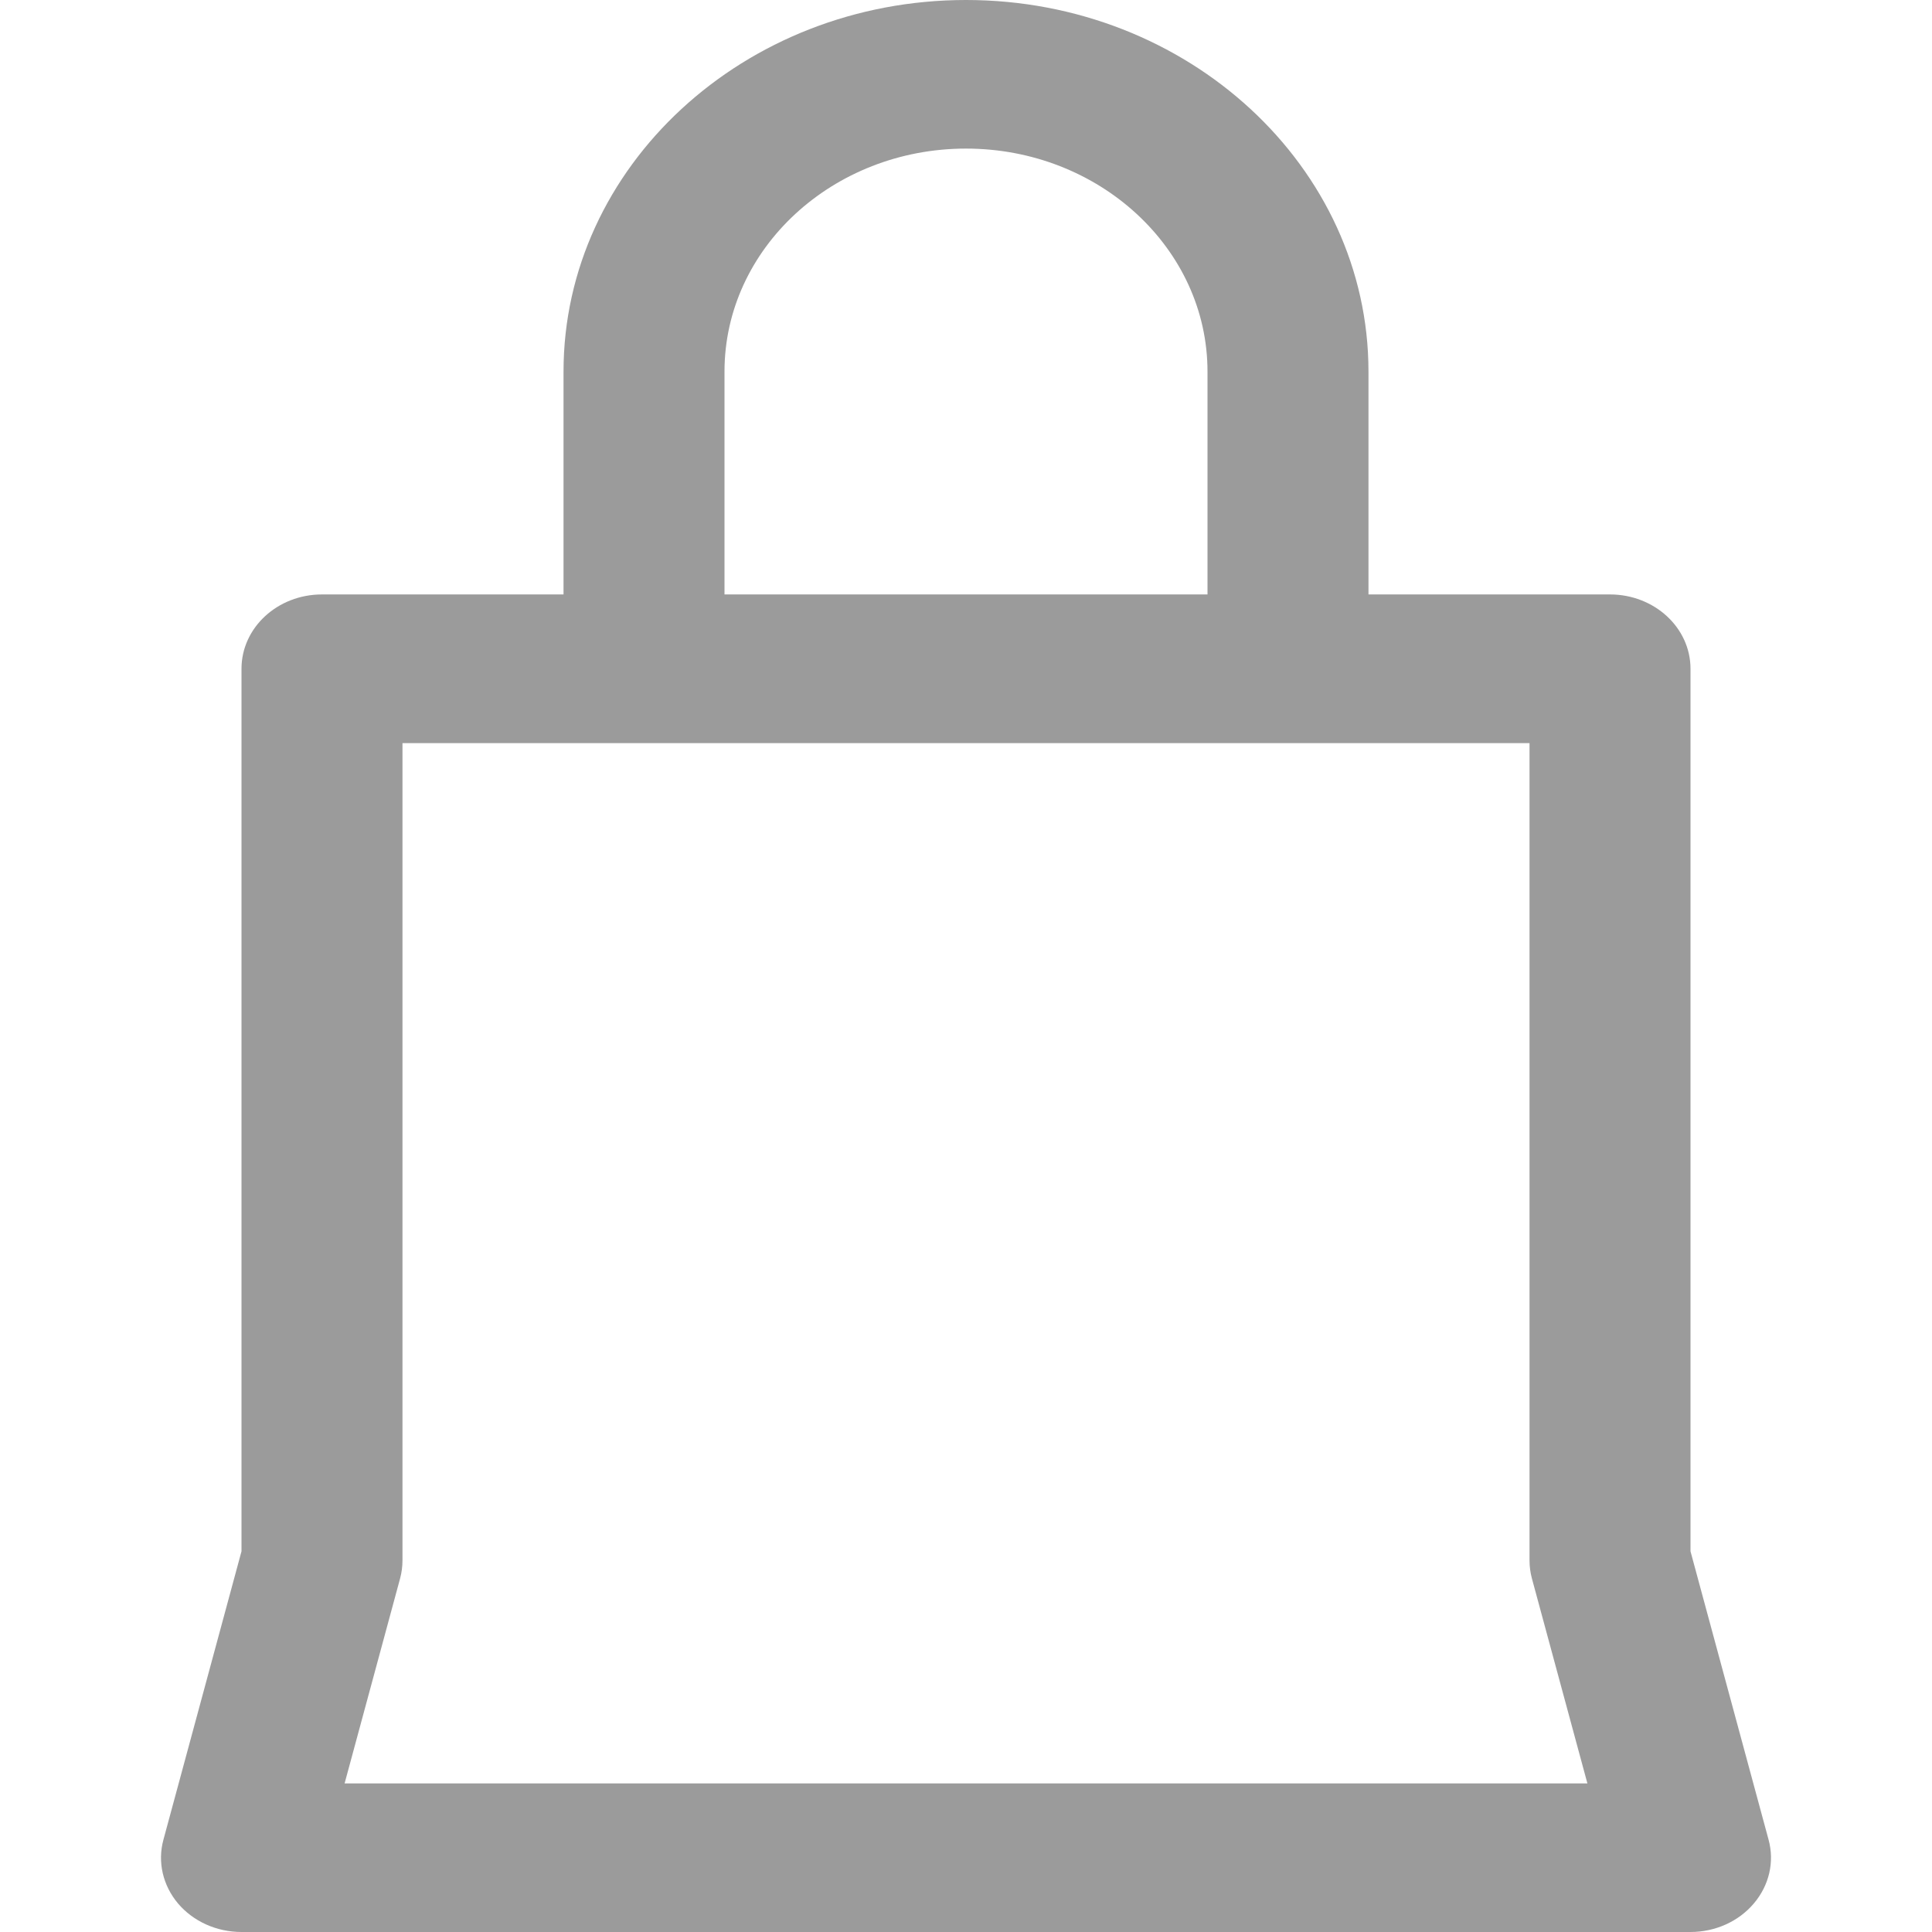 <svg width="22" height="22" viewBox="0 0 22 22" fill="none" xmlns="http://www.w3.org/2000/svg">
<path d="M20.139 20.949L19.25 17.665V7.615C19.25 7.148 18.839 6.769 18.333 6.769H15.583V4.231C15.583 1.898 13.527 0 11 0C8.473 0 6.417 1.898 6.417 4.231V6.769H3.666C3.16 6.769 2.75 7.148 2.75 7.615V17.665L1.861 20.949C1.792 21.202 1.854 21.469 2.027 21.675C2.201 21.88 2.467 22 2.75 22H19.25C19.532 22 19.799 21.88 19.972 21.674C20.146 21.469 20.208 21.201 20.139 20.949ZM8.25 4.231C8.25 2.831 9.483 1.692 11 1.692C12.517 1.692 13.75 2.831 13.75 4.231V6.769H8.25V4.231ZM3.924 20.308L4.556 17.974C4.574 17.907 4.583 17.838 4.583 17.769V8.462H17.417V17.769C17.417 17.838 17.426 17.907 17.444 17.974L18.076 20.308H3.924Z" fill="#9B9B9B"/>
</svg>
